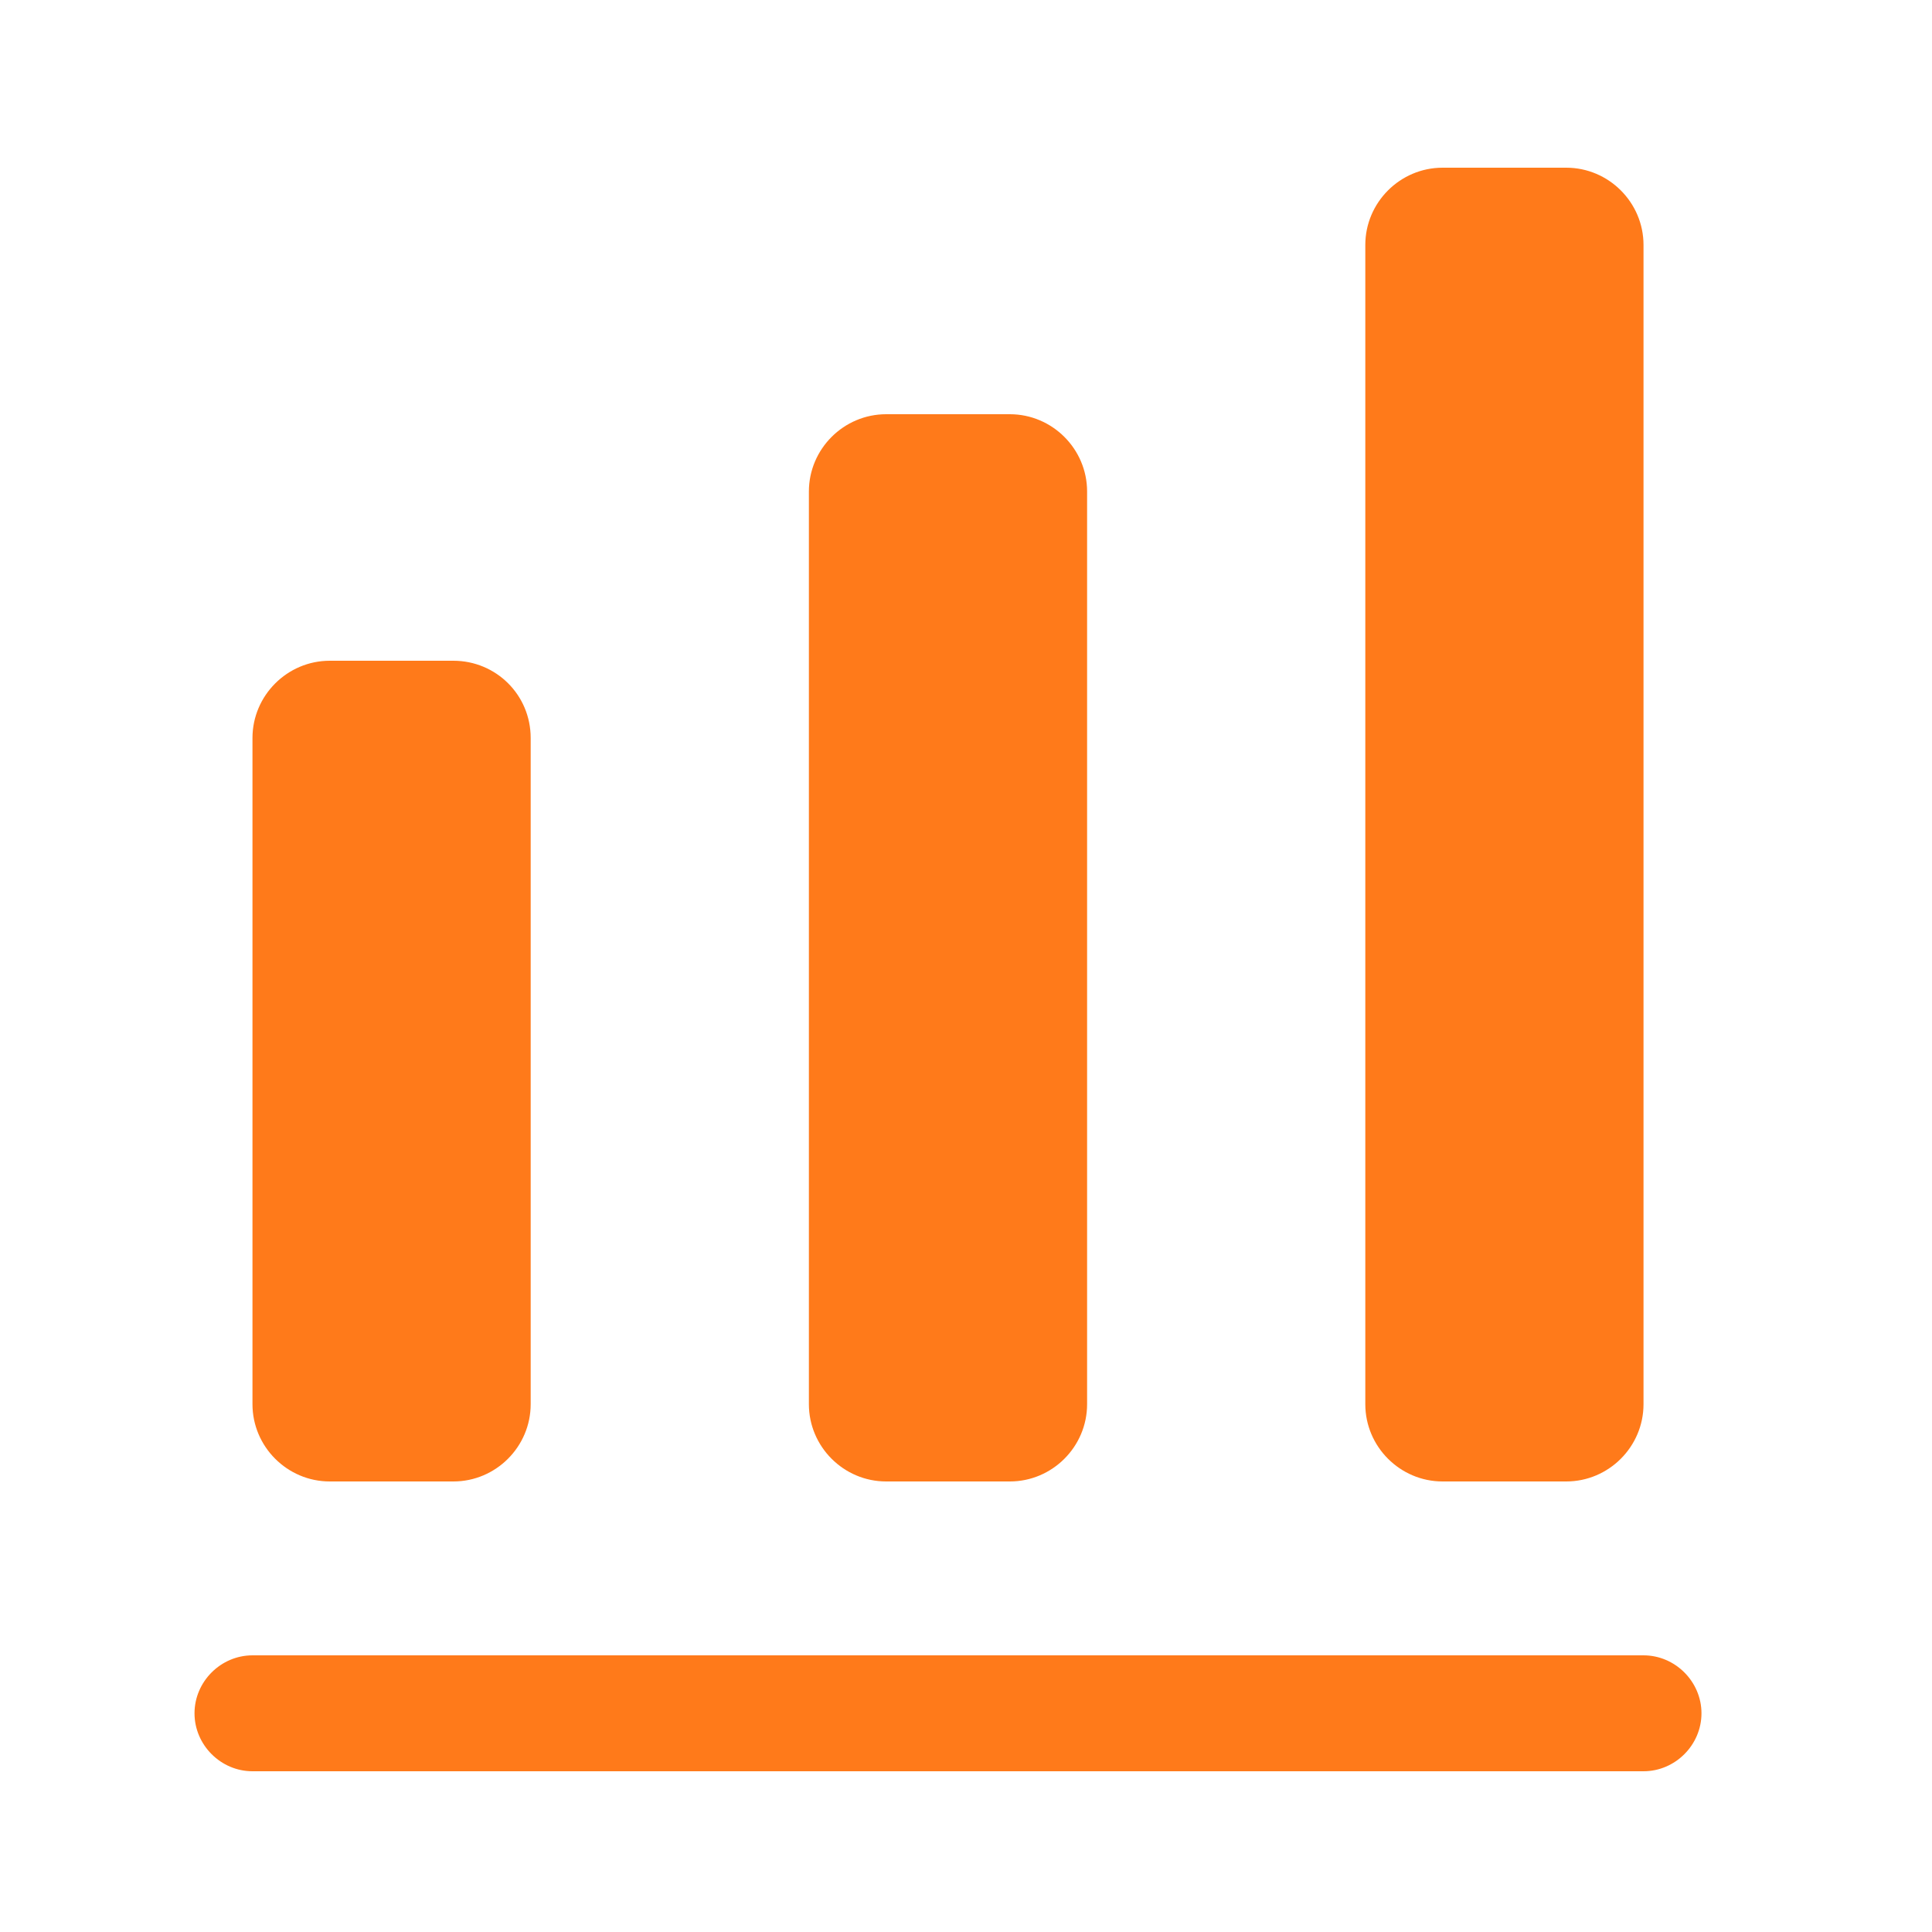 <svg width="25" height="25" viewBox="0 0 25 25" fill="none" xmlns="http://www.w3.org/2000/svg">
<path d="M21.267 22.92H3.267C2.857 22.92 2.517 22.58 2.517 22.17C2.517 21.76 2.857 21.42 3.267 21.42H21.267C21.677 21.42 22.017 21.76 22.017 22.17C22.017 22.58 21.677 22.92 21.267 22.92Z" fill="#FF7A1A"/>
<path d="M5.867 8.55H4.267C3.717 8.55 3.267 9 3.267 9.55V18.17C3.267 18.72 3.717 19.17 4.267 19.17H5.867C6.417 19.17 6.867 18.72 6.867 18.17V9.55C6.867 8.99 6.417 8.55 5.867 8.55Z" fill="#FF7A1A"/>
<path d="M13.067 5.36H11.467C10.917 5.36 10.467 5.81 10.467 6.36V18.17C10.467 18.72 10.917 19.17 11.467 19.17H13.067C13.617 19.17 14.067 18.72 14.067 18.17V6.36C14.067 5.81 13.617 5.36 13.067 5.36Z" fill="#FF7A1A"/>
<path d="M20.267 2.17H18.667C18.117 2.17 17.667 2.62 17.667 3.17V18.17C17.667 18.72 18.117 19.17 18.667 19.17H20.267C20.817 19.17 21.267 18.72 21.267 18.17V3.17C21.267 2.62 20.817 2.17 20.267 2.17Z" fill="#FF7A1A"/>
</svg>
